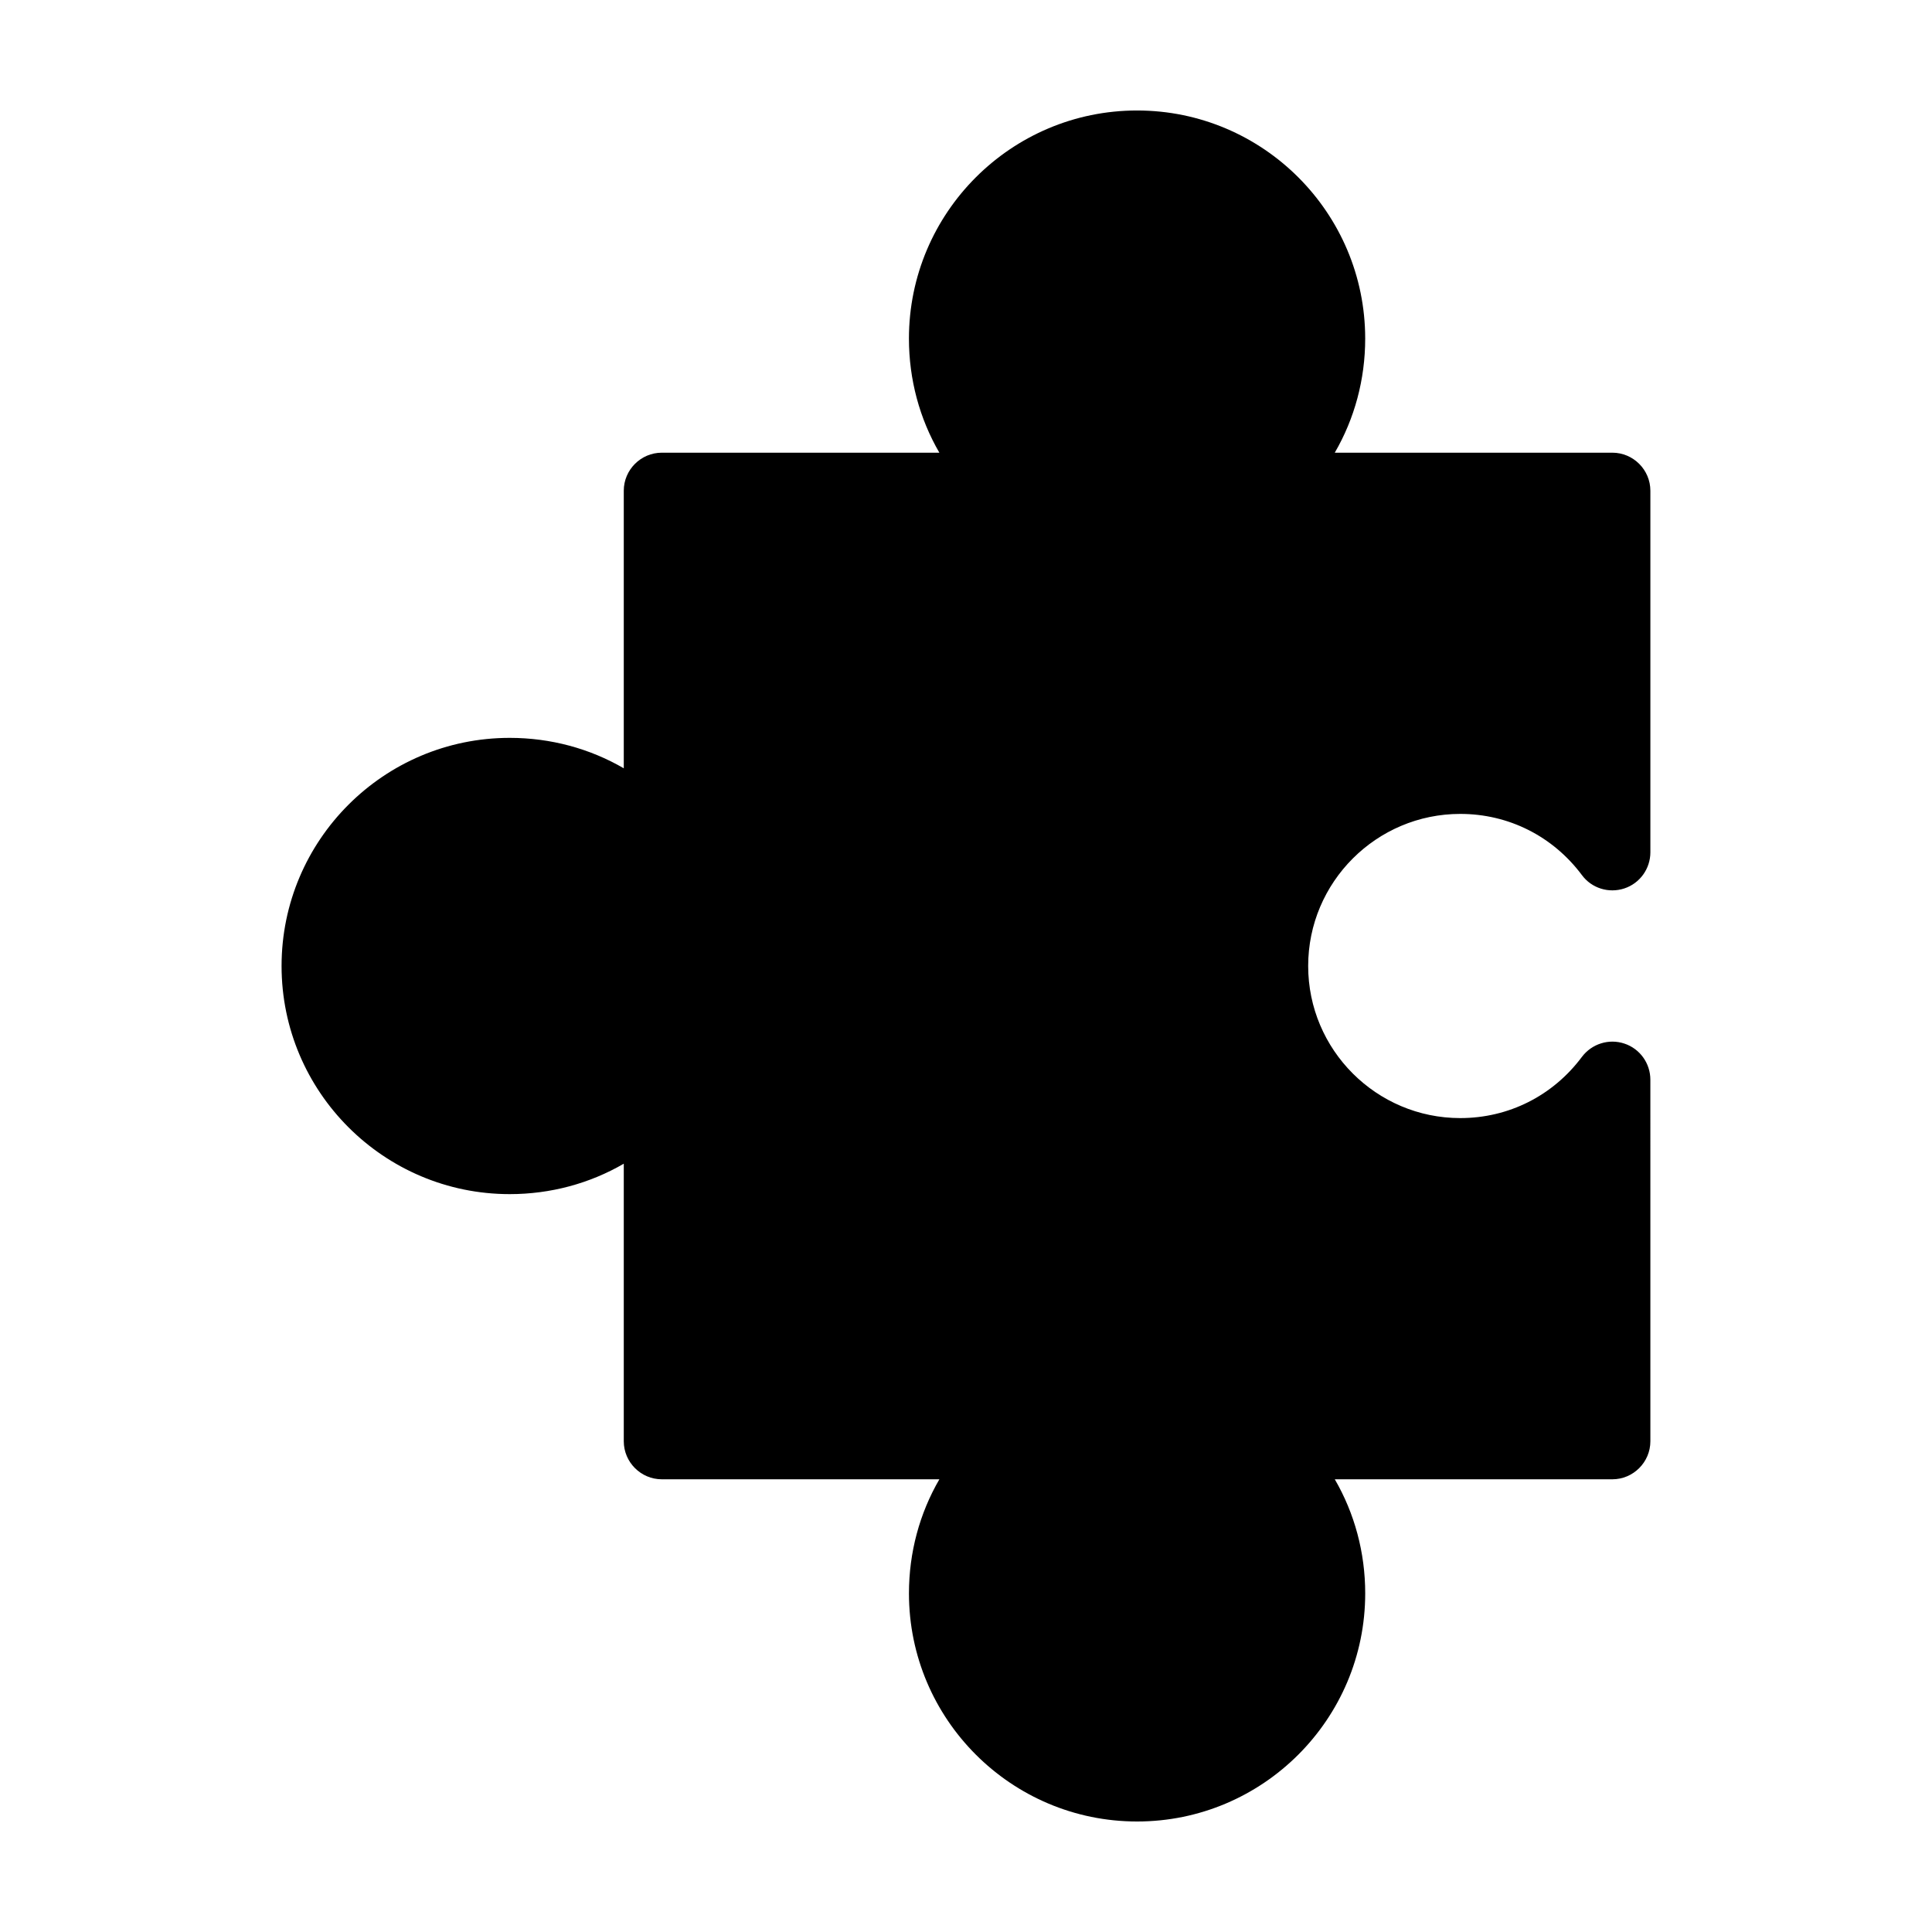 <?xml version="1.0" encoding="UTF-8"?>
<!-- Uploaded to: SVG Repo, www.svgrepo.com, Generator: SVG Repo Mixer Tools -->
<svg fill="#000000" width="800px" height="800px" version="1.1" viewBox="144 144 512 512" xmlns="http://www.w3.org/2000/svg">
 <path d="m490.68 400c0 22.219 18.086 40.305 40.305 40.305 12.797 0 24.535-5.894 32.242-16.223 2.621-3.477 7.152-4.887 11.234-3.527 4.133 1.359 6.902 5.238 6.902 9.574l0.004 95.82c0 5.543-4.535 10.078-10.078 10.078h-73.555c5.238 9.02 8.062 19.398 8.062 30.23 0 33.352-27.105 60.457-60.457 60.457s-60.457-27.105-60.457-60.457c0-10.832 2.82-21.211 8.062-30.23h-73.559c-5.543 0-10.078-4.535-10.078-10.078v-73.555c-9.02 5.238-19.398 8.062-30.23 8.062-33.352 0-60.457-27.105-60.457-60.457s27.105-60.457 60.457-60.457c10.832 0 21.211 2.82 30.23 8.062v-73.559c0-5.543 4.535-10.078 10.078-10.078h73.555c-5.238-9.02-8.062-19.398-8.062-30.23 0-33.352 27.105-60.457 60.457-60.457 33.352 0 60.457 27.105 60.457 60.457 0 10.832-2.82 21.211-8.062 30.23h73.559c5.543 0 10.078 4.535 10.078 10.078v95.824c0 4.332-2.769 8.211-6.902 9.574-4.133 1.359-8.664-0.051-11.234-3.527-7.711-10.328-19.449-16.223-32.246-16.223-22.219 0-40.305 18.086-40.305 40.305z"/>
</svg>